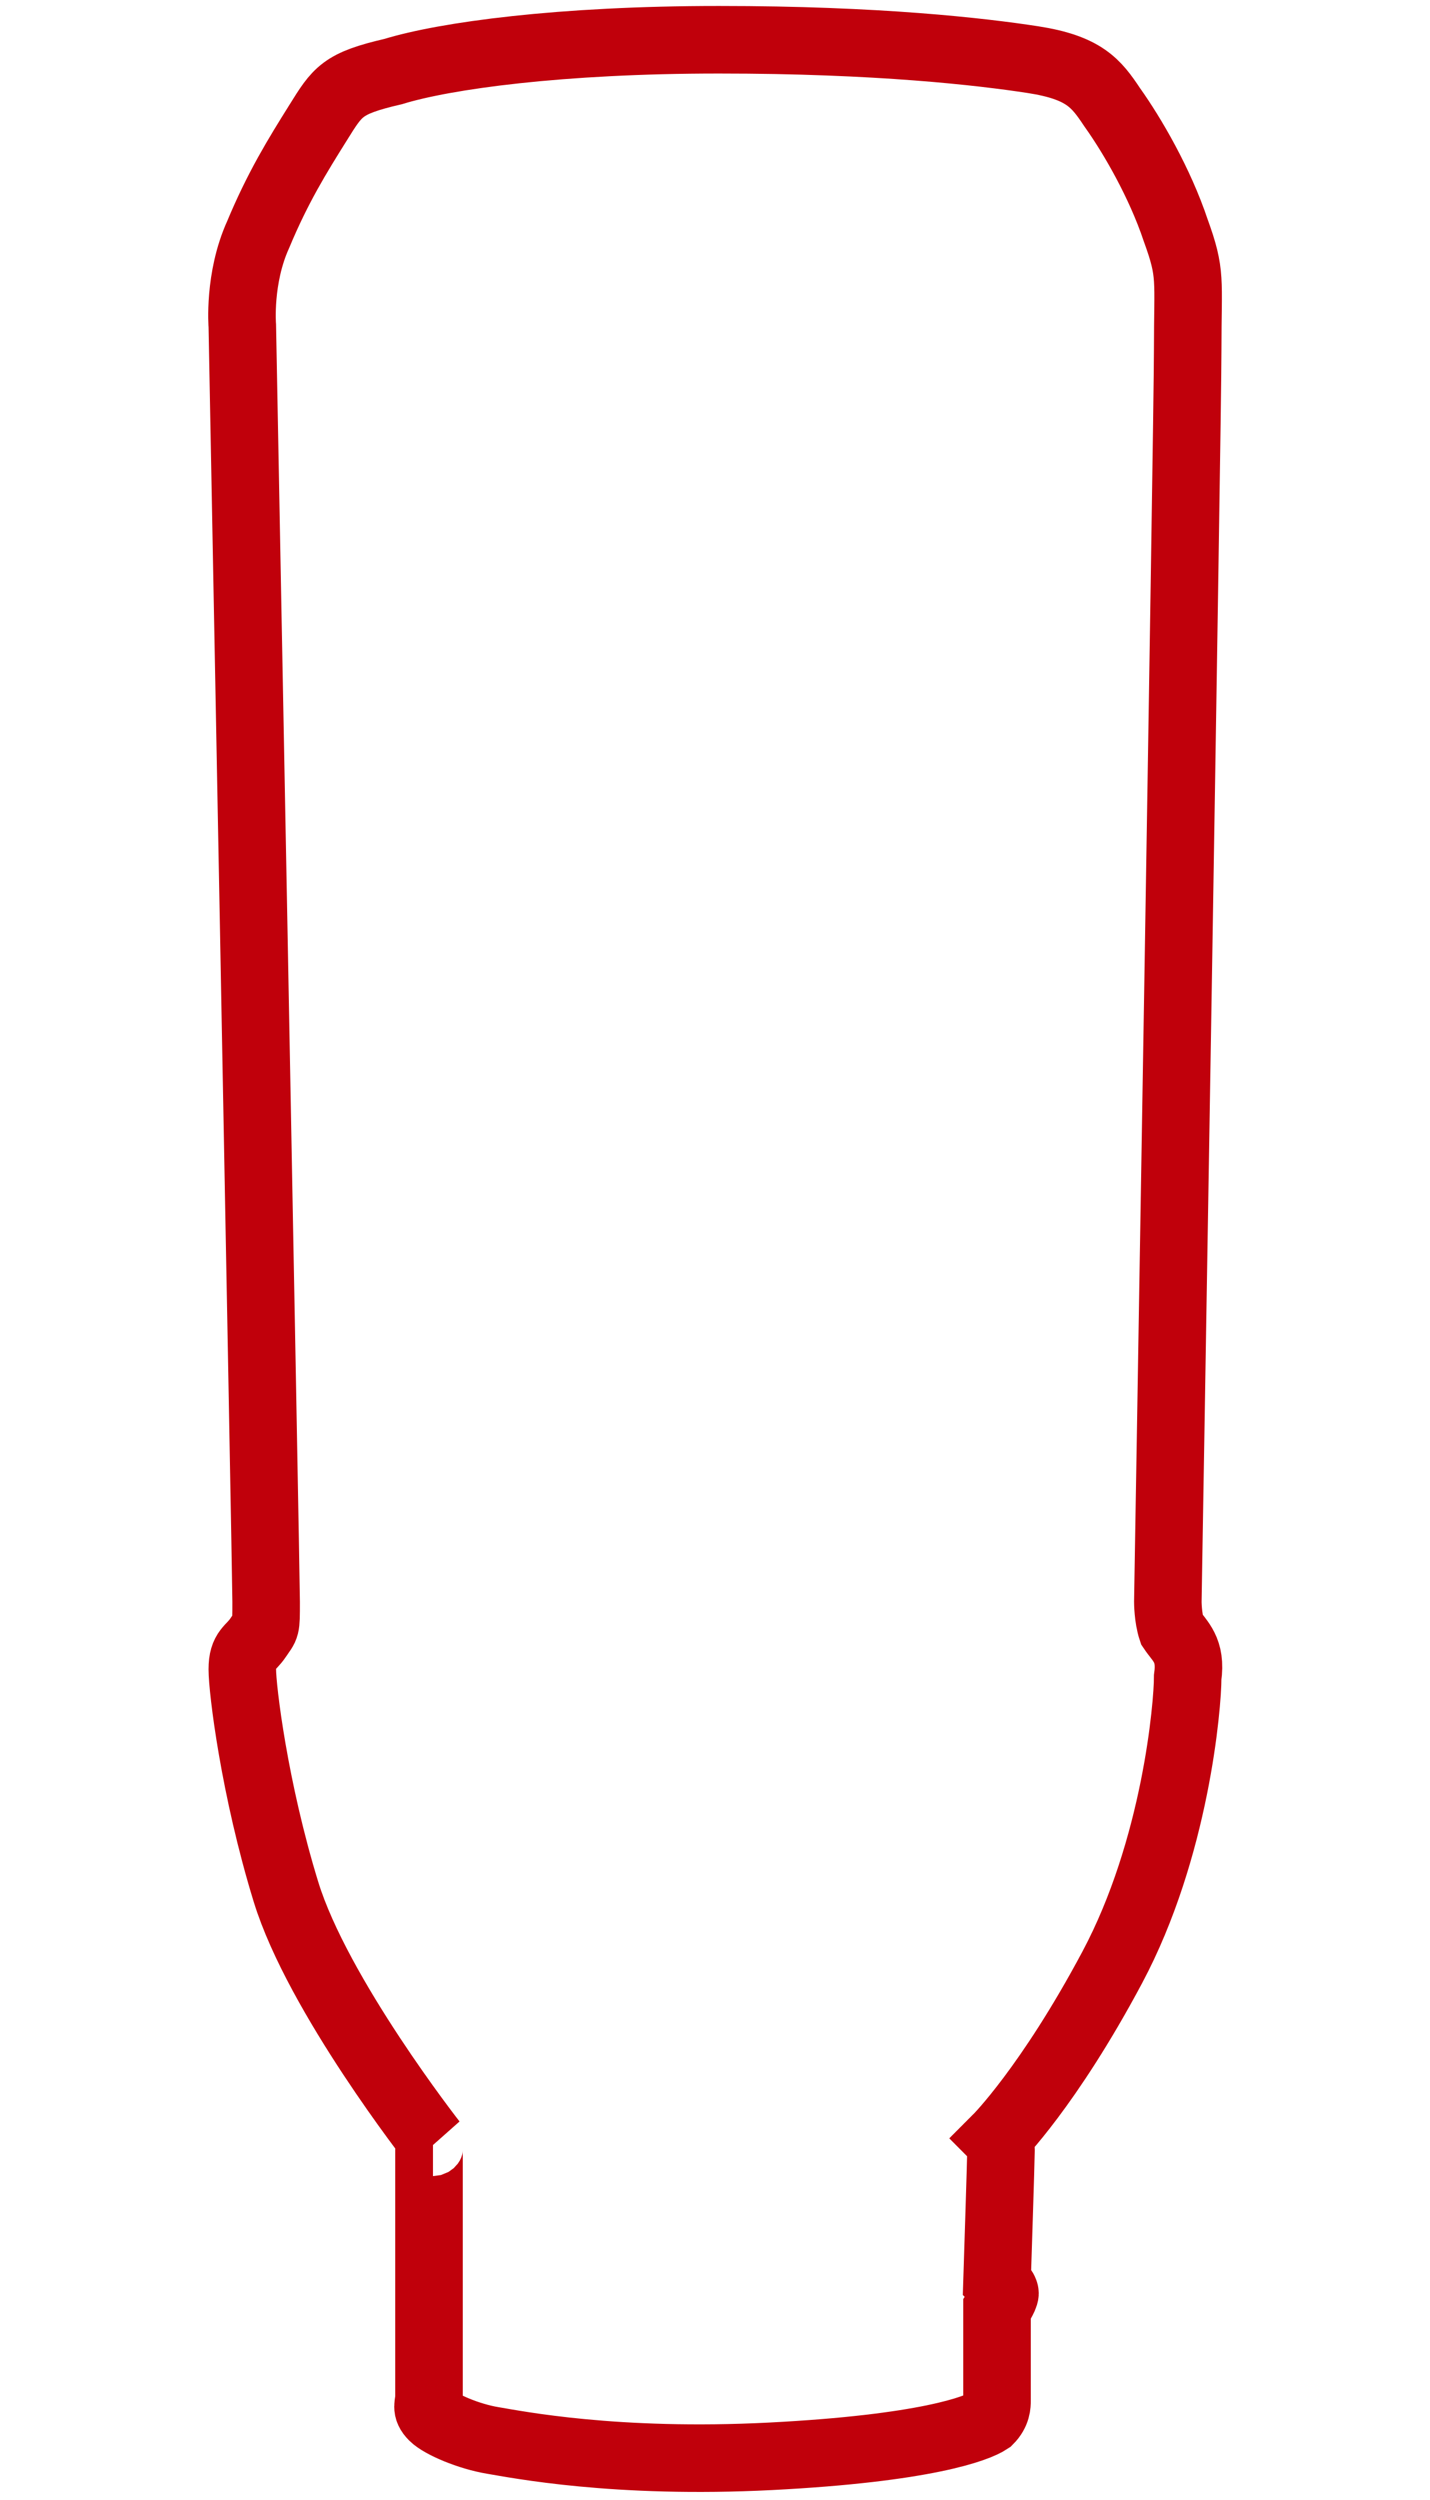 <svg xmlns="http://www.w3.org/2000/svg" width="36" viewBox="0 0 25.8 62.9"><path fill="none" stroke="#C0000B" stroke-width="1.7" stroke-miterlimit="10" d="M5.8 53.9s-2.9-3.7-3.7-6.3C1.3 45 1 42.5 1 42s.2-.5.4-.8c.2-.3.2-.2.2-.9 0-.6-.6-32.1-.6-32.1S.9 7 1.4 5.9c.5-1.2 1-2 1.5-2.8.5-.8.6-1 1.9-1.3C6.1 1.4 9 1 13 1c4 0 6.6.3 7.9.5 1.3.2 1.6.6 2 1.2.5.7 1.2 1.9 1.6 3.1.4 1.1.3 1.2.3 3s-.5 31.5-.5 31.5 0 .4.1.7c.2.3.5.5.4 1.2 0 .7-.3 4.3-1.9 7.3-1.6 3-2.9 4.3-2.9 4.3s.1.1.1.3c0 .2-.1 3.3-.1 3.3s.2.2.2.3c0 .1-.2.4-.2.4v2.3c0 .1 0 .3-.2.5-.3.2-1.6.7-5.5.9s-6.4-.3-7-.4c-.6-.1-1.3-.4-1.5-.6-.2-.2-.1-.3-.1-.5v-6.2s0-.2.1-.2z"/></svg>
